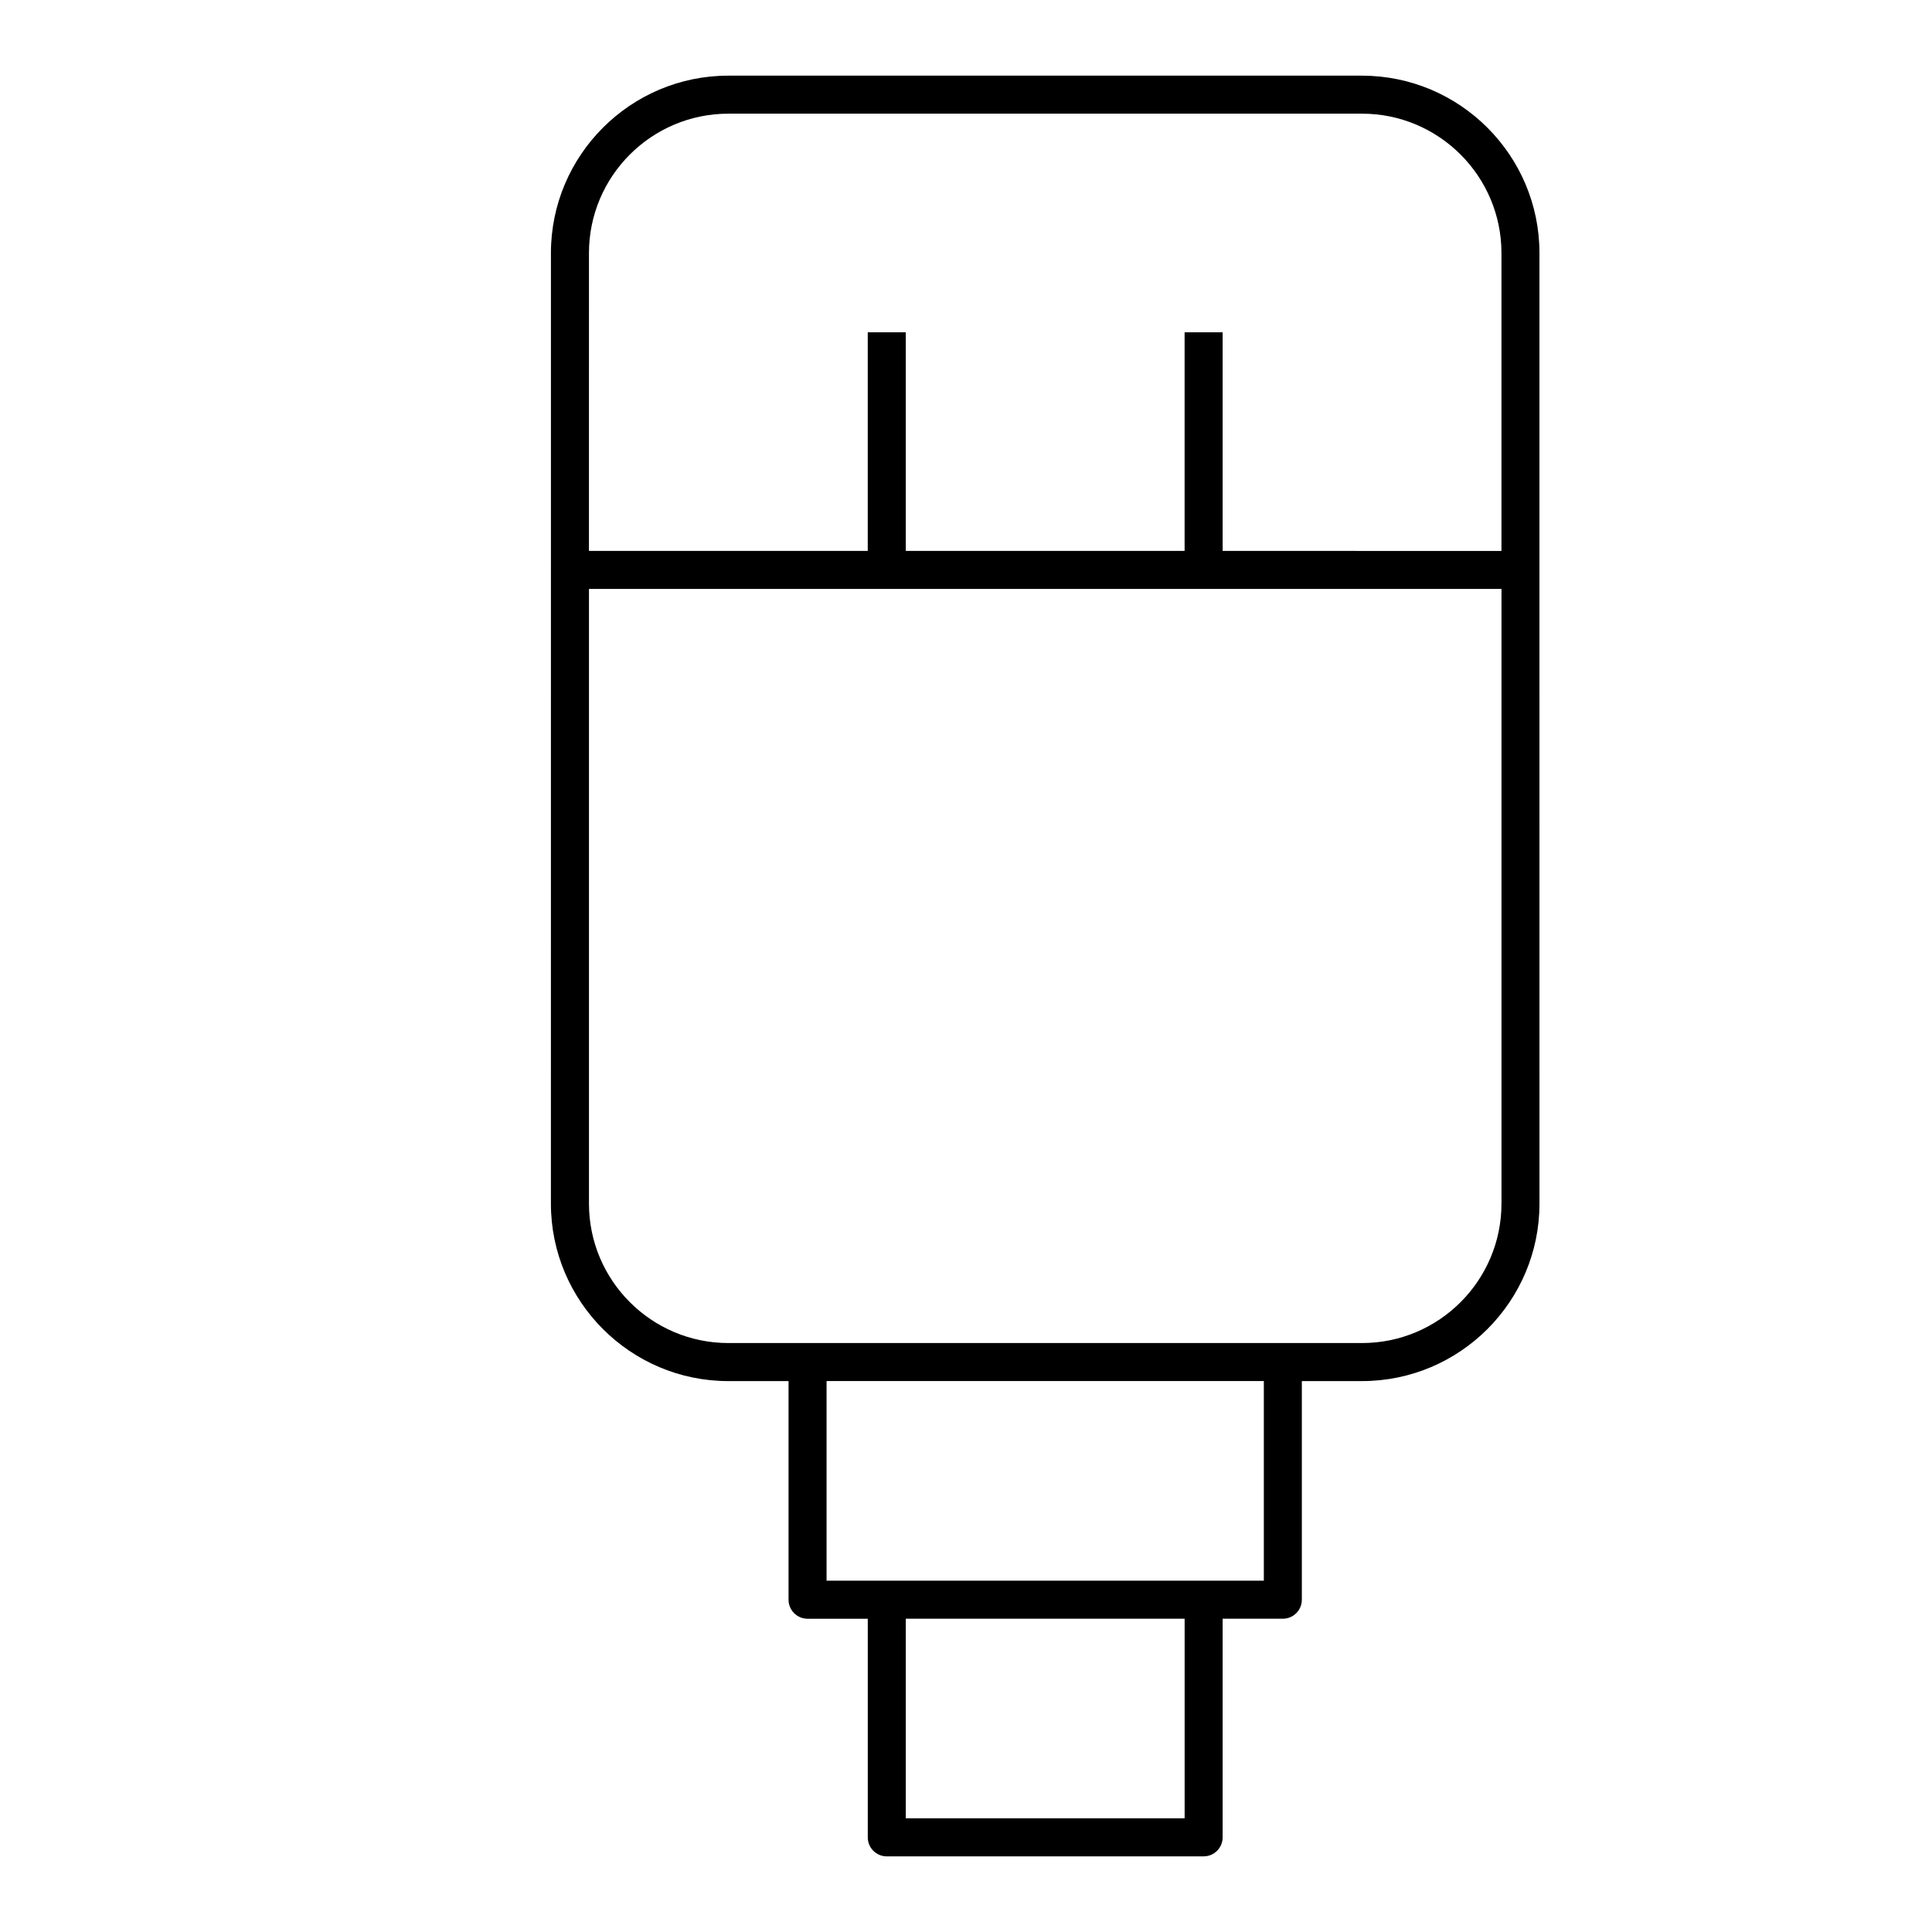 <?xml version="1.0" encoding="UTF-8"?>
<!-- Uploaded to: SVG Repo, www.svgrepo.com, Generator: SVG Repo Mixer Tools -->
<svg fill="#000000" width="800px" height="800px" version="1.1" viewBox="144 144 512 512" xmlns="http://www.w3.org/2000/svg">
 <path d="m504.96 164.05h-167.94c-25.926 0-47.02 21.094-47.02 47.02v83.969l-0.004 167.94c0 25.926 21.094 47.027 47.02 47.027h15.957v57.938c0 2.785 2.258 5.039 5.039 5.039h15.957v57.938c0 2.785 2.258 5.039 5.039 5.039l83.965-0.004c2.785 0 5.039-2.254 5.039-5.039v-57.938h15.949c2.785 0 5.039-2.254 5.039-5.039v-57.938h15.961c25.926 0 47.016-21.098 47.016-47.027l-0.004-167.93v-83.969c0-25.926-21.094-47.02-47.016-47.02zm-204.88 47.02c0-20.375 16.574-36.945 36.945-36.945h167.94c20.367 0 36.938 16.574 36.938 36.945v78.934l-73.891-0.004v-57.938h-10.078v57.938h-73.891v-57.938h-10.078v57.938h-73.887zm157.86 414.8h-73.895v-52.898h73.895zm20.988-62.977h-115.88v-52.898h115.88zm62.977-99.922c0 20.375-16.57 36.949-36.938 36.949h-167.94c-20.375 0-36.945-16.574-36.945-36.949v-162.9h241.83v162.9z"/>
</svg>
